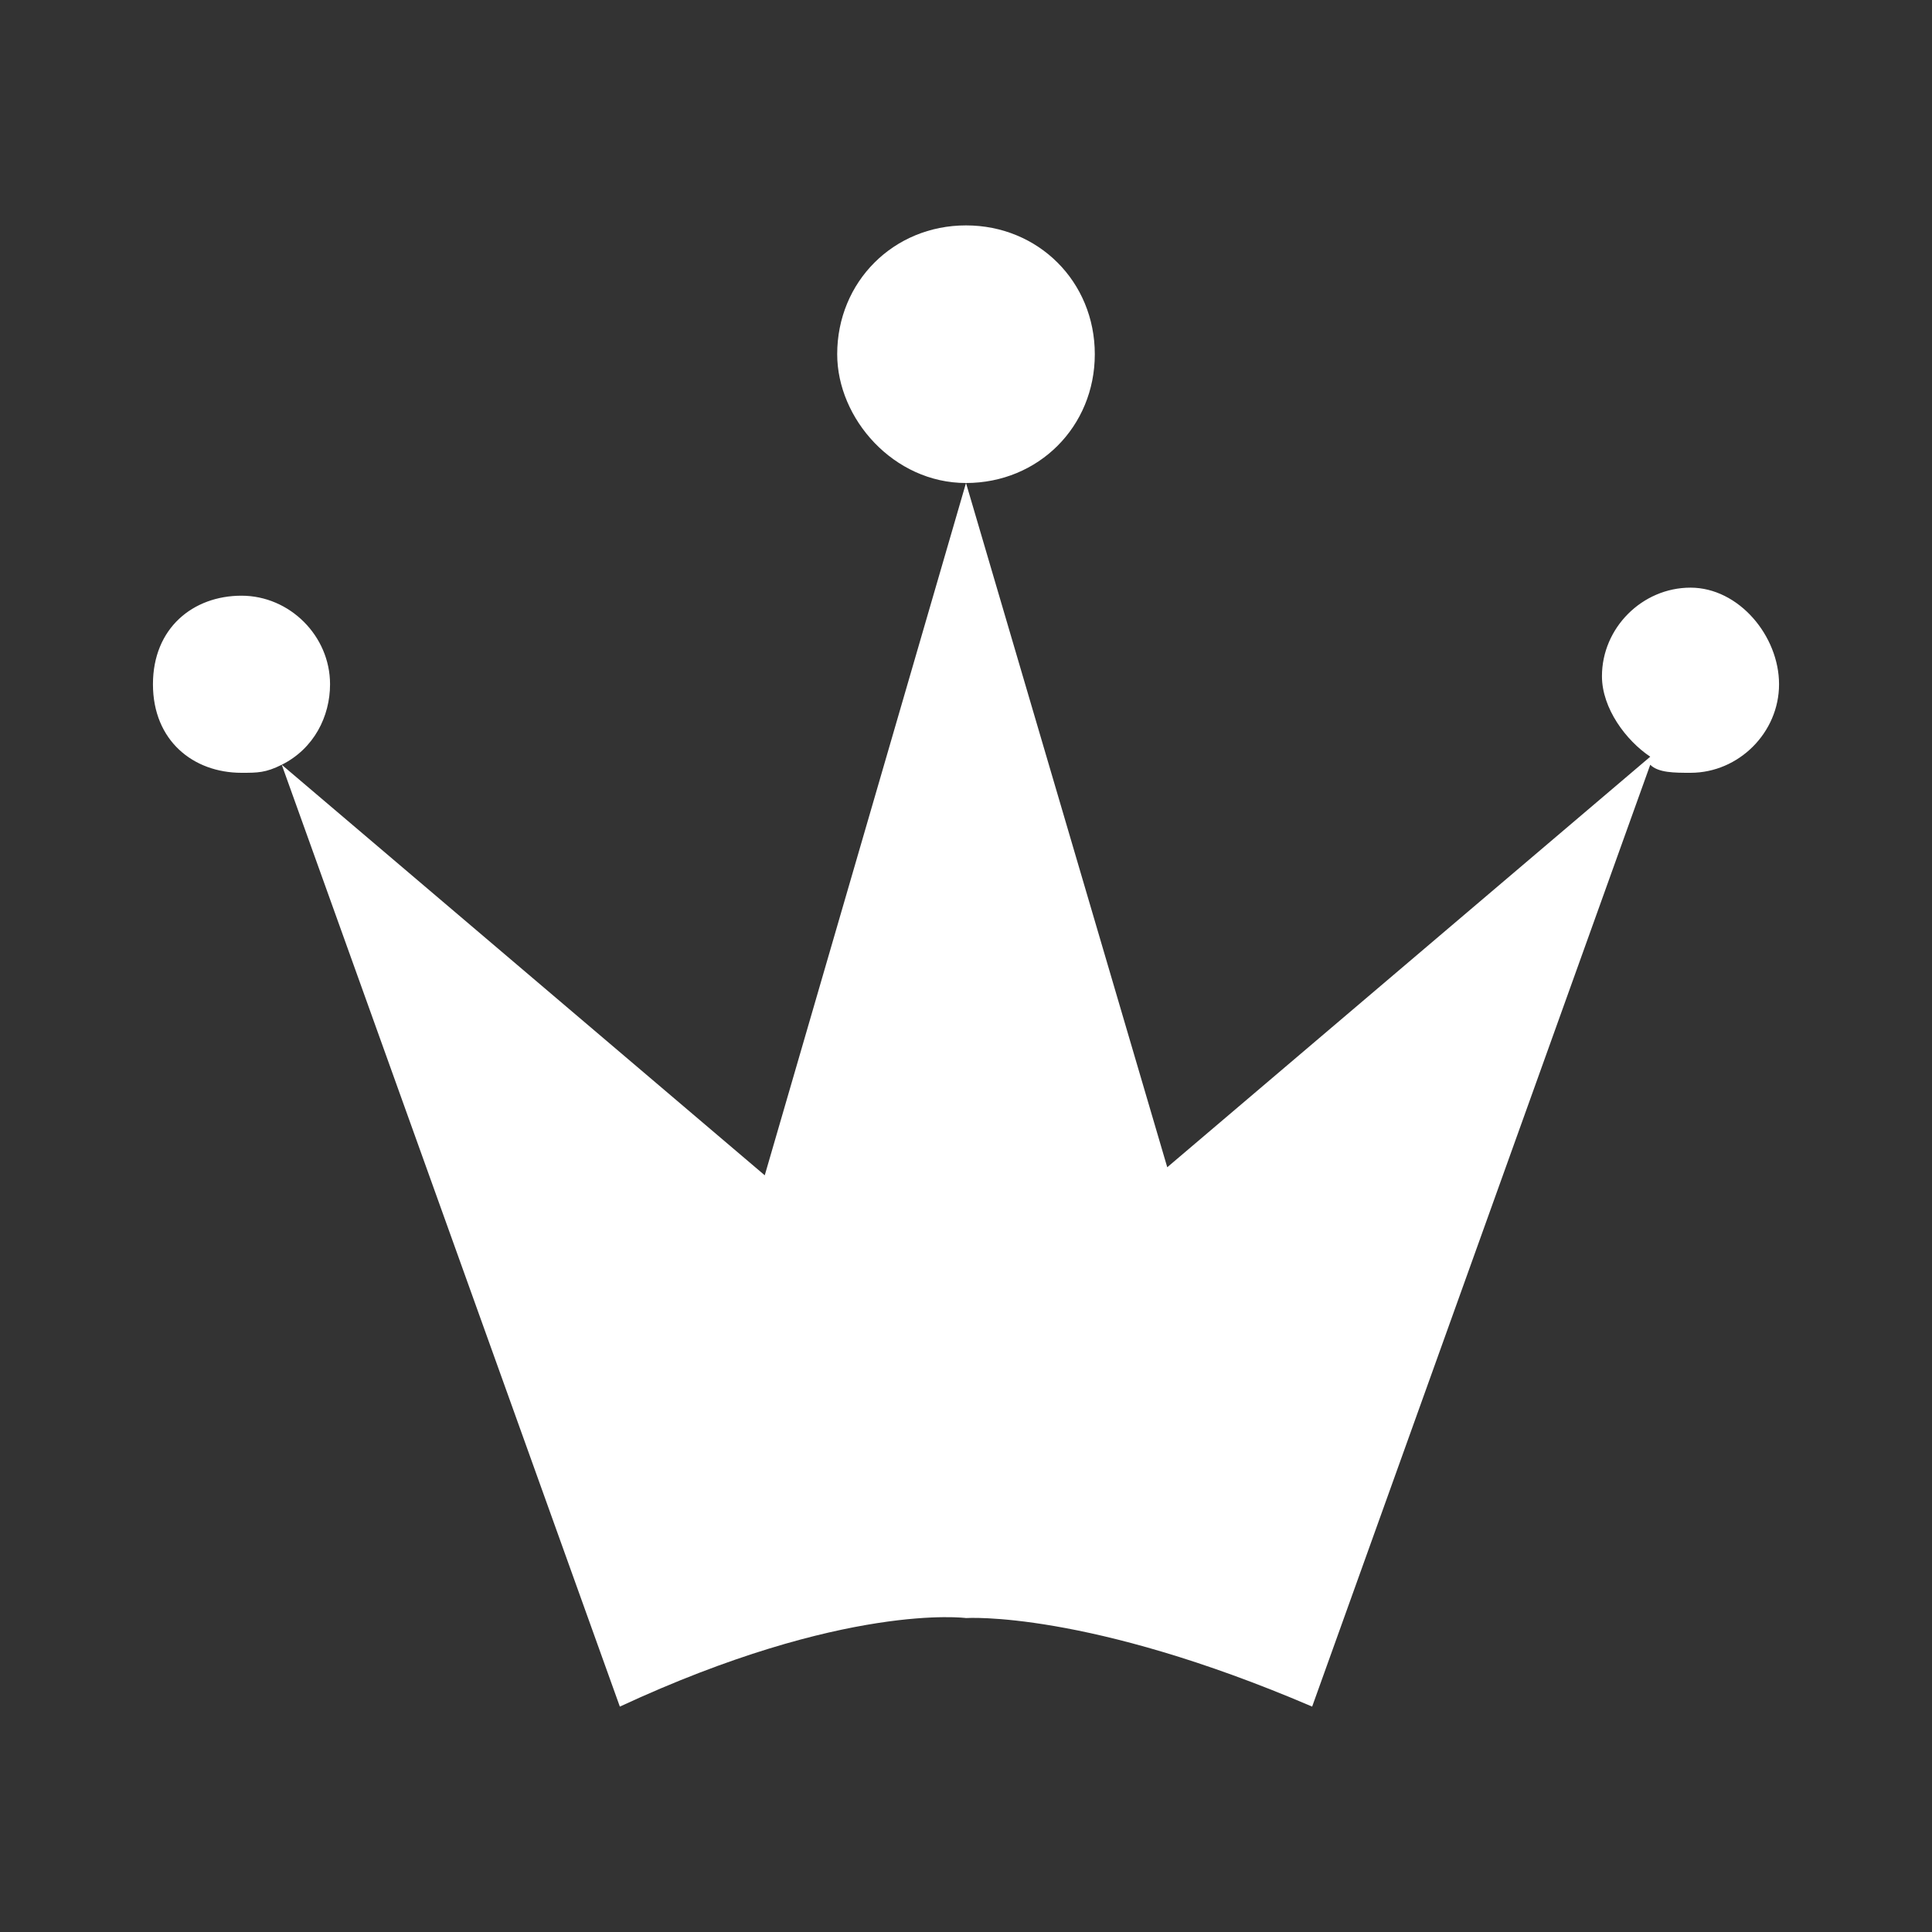 <?xml version="1.0" encoding="utf-8"?>
<!-- Generator: Adobe Illustrator 28.0.0, SVG Export Plug-In . SVG Version: 6.00 Build 0)  -->
<svg version="1.1" id="Layer_1" xmlns="http://www.w3.org/2000/svg" xmlns:xlink="http://www.w3.org/1999/xlink" x="0px" y="0px"
	 viewBox="0 0 24 24" style="enable-background:new 0 0 24 24;" xml:space="preserve">
<rect x="0" y="0" width="24" height="24" fill="#333333" stroke="none"/>
<style type="text/css">
	.st0{fill:#FFFFFF;}
</style>
<g>
	<g>
		<g>
			<path class="st0" d="M12,6c0.9,0,1.6-0.7,1.6-1.6S12.9,2.8,12,2.8s-1.6,0.7-1.6,1.6C10.4,5.2,11.1,6,12,6z M21,7.3
				c-0.6,0-1.1,0.5-1.1,1.1c0,0.4,0.3,0.8,0.6,1l-6,5.1L12,6l-2.5,8.6l-6-5.1c0.4-0.2,0.6-0.6,0.6-1c0-0.6-0.5-1.1-1.1-1.1
				S1.9,7.8,1.9,8.5S2.4,9.6,3,9.6c0.2,0,0.3,0,0.5-0.1l4.2,11.7c2.8-1.3,4.3-1.1,4.3-1.1s1.5-0.1,4.3,1.1l4.2-11.7
				c0.1,0.1,0.3,0.1,0.5,0.1c0.6,0,1.1-0.5,1.1-1.1S21.6,7.3,21,7.3z"/>
		</g>
	</g>
</g>
</svg>
